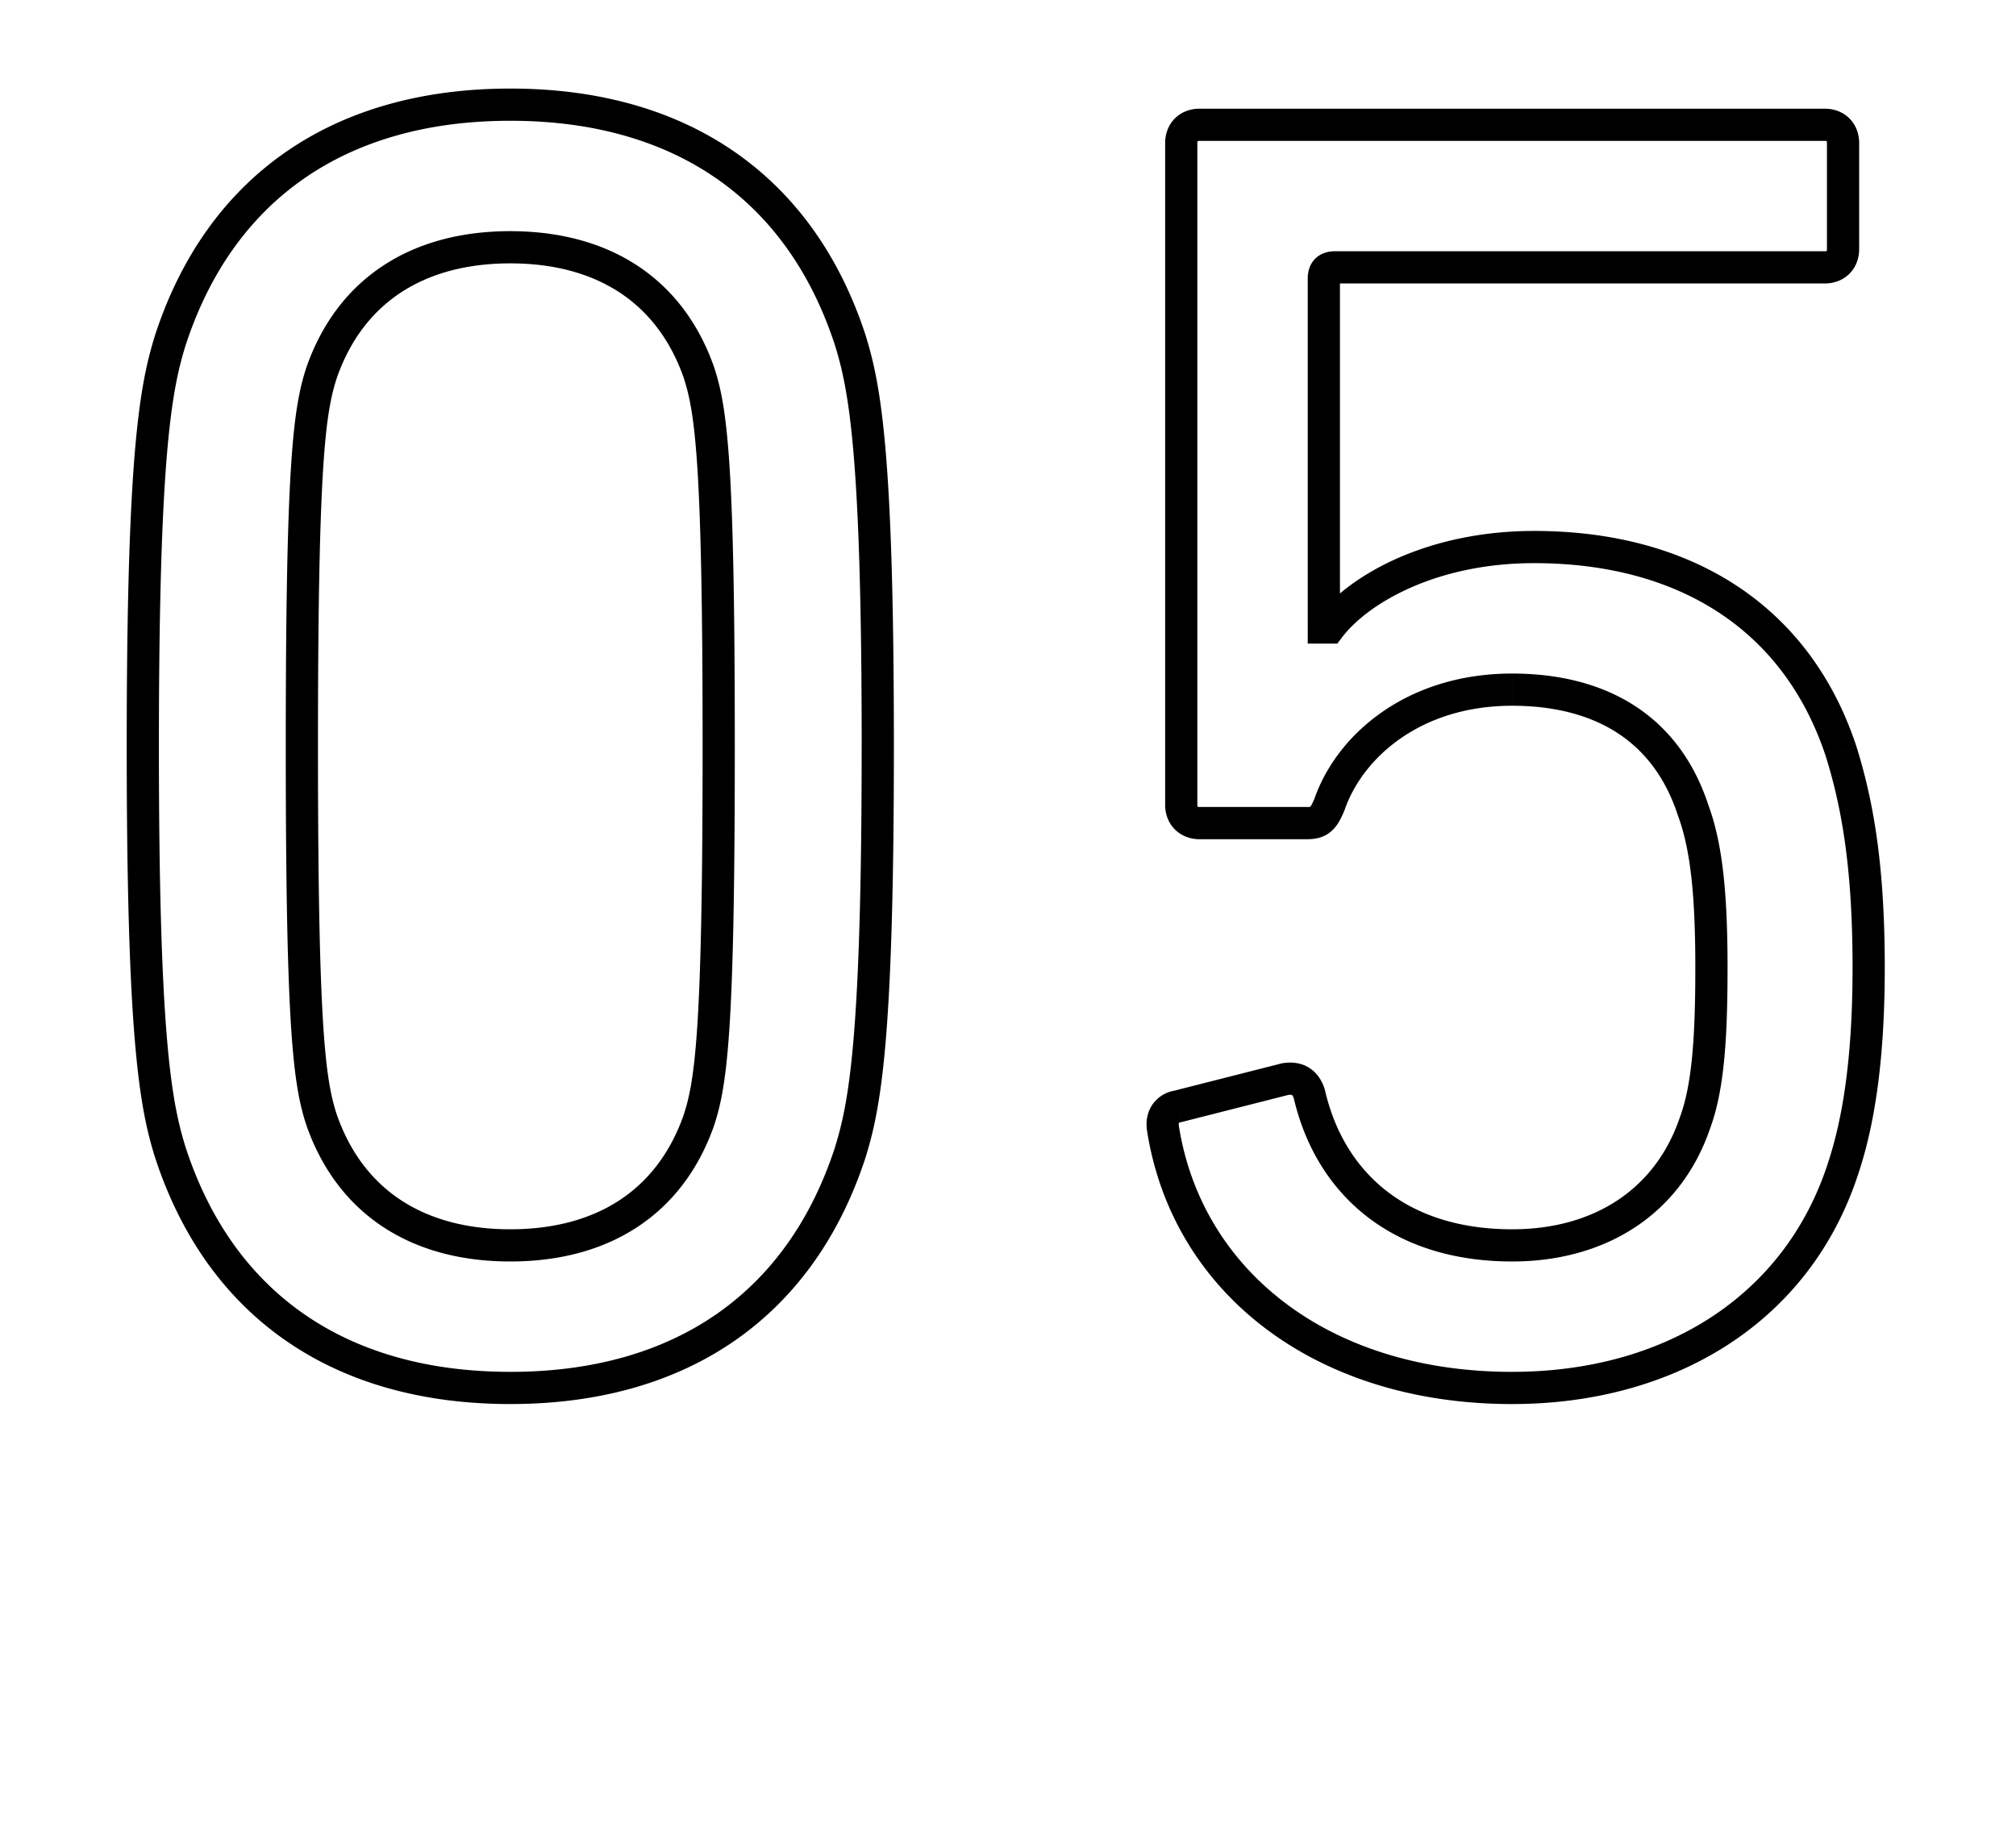 <svg width="112" height="102" fill="none" xmlns="http://www.w3.org/2000/svg"><path d="M9.459 64.014l-.855.264.002.006.002.007.85-.276zm37.783 0l.85.277.003-.007.002-.007-.855-.263zm0-45.096l.855-.263-.002-.007-.002-.007-.851.277zm-37.783 0l-.851-.277-.002.007-.002.007.855.263zm8.43 43.37l-.849.283.003.008.003.008.843-.3zm0-41.643l-.843-.3-.003.009-.003.008.849.283zm20.923 0l.848-.283-.002-.008-.004-.009-.842.3zm0 41.643l.843.3.002-.009.003-.008-.848-.283zM8.608 64.29c1.423 4.375 3.866 7.822 7.233 10.17 3.364 2.345 7.588 3.55 12.51 3.55v-1.789c-4.627 0-8.477-1.13-11.487-3.229-3.007-2.096-5.236-5.2-6.555-9.255l-1.701.553zM28.35 78.01c4.921 0 9.146-1.205 12.51-3.55 3.366-2.348 5.81-5.795 7.233-10.17l-1.702-.553c-1.319 4.055-3.548 7.159-6.555 9.255-3.01 2.099-6.86 3.23-11.486 3.23v1.788zm19.747-13.733c.856-2.785 1.563-6.566 1.563-22.812h-1.79c0 16.256-.715 19.788-1.484 22.285l1.71.527zm1.563-22.812c0-16.246-.707-20.027-1.563-22.81l-1.71.525c.769 2.498 1.484 6.03 1.484 22.285h1.789zM48.093 18.64c-1.424-4.375-3.867-7.822-7.234-10.169-3.363-2.345-7.588-3.55-12.509-3.55V6.71c4.627 0 8.477 1.131 11.486 3.23 3.007 2.096 5.236 5.2 6.555 9.255l1.702-.554zM28.35 4.921c-4.92 0-9.145 1.206-12.51 3.551-3.366 2.347-5.809 5.794-7.232 10.17l1.701.553c1.32-4.055 3.548-7.16 6.555-9.256 3.01-2.098 6.86-3.229 11.486-3.229V4.921zM8.604 18.655C7.747 21.44 7.04 25.22 7.04 41.466h1.788c0-16.255.716-19.787 1.484-22.285l-1.71-.526zM7.04 41.466c0 16.246.706 20.027 1.563 22.812l1.71-.527c-.77-2.497-1.485-6.03-1.485-22.285H7.041zm11.696 20.539c-.654-1.964-1.071-4.74-1.071-20.539h-1.789c0 15.688.396 18.803 1.163 21.105l1.697-.566zm-1.071-20.539c0-15.798.416-18.574 1.071-20.538l-1.697-.566c-.767 2.302-1.163 5.417-1.163 21.104h1.789zm1.065-20.522c.753-2.117 1.983-3.678 3.58-4.717 1.605-1.042 3.636-1.594 6.04-1.594v-1.79c-2.676 0-5.063.617-7.014 1.885-1.957 1.271-3.419 3.164-4.291 5.617l1.685.6zm9.62-6.311c2.402 0 4.433.552 6.038 1.594 1.597 1.04 2.827 2.6 3.58 4.717l1.685-.599c-.872-2.453-2.334-4.345-4.29-5.617-1.951-1.268-4.338-1.884-7.014-1.884v1.789zm9.612 6.295c.655 1.964 1.072 4.74 1.072 20.538h1.788c0-15.687-.395-18.802-1.163-21.104l-1.697.566zm1.072 20.538c0 15.799-.417 18.575-1.072 20.539l1.697.566c.768-2.302 1.163-5.417 1.163-21.105h-1.788zm-1.066 20.522c-.753 2.118-1.983 3.678-3.58 4.717-1.605 1.043-3.636 1.595-6.039 1.595v1.789c2.676 0 5.063-.616 7.013-1.884 1.957-1.272 3.42-3.165 4.291-5.618l-1.685-.599zM28.35 68.3c-2.403 0-4.434-.552-6.038-1.595-1.598-1.039-2.828-2.6-3.58-4.717l-1.686.6c.872 2.452 2.334 4.345 4.291 5.617 1.95 1.268 4.338 1.884 7.013 1.884V68.3zm36.26-5.606l.883-.138-.001-.009-.883.147zm37.783 2.235l-.849-.283-.002.006.851.277zm-.102-23.158l.854-.265-.002-.007-.002-.007-.85.279zm-28.439-6.907v.895h.443l.269-.353-.712-.542zm-.305 0h-.894v.895h.894v-.895zm.305 9.853l.822.352.013-.03.01-.032-.845-.29zm20.212.304l-.85.277.005.017.006.015.84-.309zm.102 17.368l-.84-.309-.003.01-.004.01.847.29zm-21.431-1.625l.872-.2-.01-.042-.014-.04-.848.282zm-1.32-.812l-.127-.886-.048.007-.046.012.22.867zm-5.993 1.523l.147.883.037-.007.036-.009-.22-.867zm-1.696 1.358c1.402 8.95 9.27 15.178 20.283 15.178v-1.789c-10.317 0-17.277-5.757-18.516-13.666l-1.767.277zM84.009 78.01c9.042 0 16.552-4.546 19.234-12.806l-1.701-.553c-2.397 7.382-9.106 11.57-17.533 11.57v1.79zm19.232-12.8c.955-2.865 1.468-6.524 1.468-11.455h-1.789c0 4.82-.503 8.27-1.376 10.89l1.697.565zm1.468-11.455c0-5.66-.618-9.204-1.564-12.25l-1.708.53c.883 2.845 1.483 6.207 1.483 11.72h1.789zm-1.568-12.264c-1.277-3.885-3.554-6.9-6.642-8.936-3.081-2.032-6.917-3.055-11.271-3.055v1.789c4.076 0 7.553.957 10.286 2.76 2.727 1.798 4.767 4.47 5.927 8l1.7-.558zM85.228 29.5c-5.905 0-10.259 2.421-12.087 4.821l1.422 1.084c1.422-1.865 5.194-4.116 10.665-4.116V29.5zm-11.376 4.47h-.305v1.789h.305v-1.79zm.59.894v-19.4h-1.79v19.4h1.79zm0-19.4c0-.065.015.05-.11.176-.125.125-.24.11-.175.11v-1.79c-.341 0-.761.086-1.09.414-.328.329-.414.749-.414 1.09h1.789zm-.285.286h27.22v-1.79h-27.22v1.789zm27.22 0c.508 0 1.001-.173 1.369-.541.368-.368.541-.861.541-1.37h-1.789a.265.265 0 01-.013.095c-.004.012-.007.013-.004.01.003-.003.002 0-.009.004a.27.27 0 01-.095.013v1.789zm1.91-1.91V7.949h-1.789v5.89h1.789zm0-5.891c0-.508-.173-1.001-.541-1.37-.368-.367-.861-.54-1.369-.54v1.789a.27.27 0 01.095.013c.011.004.012.007.009.004-.003-.003 0-.002.004.009a.265.265 0 01.013.095h1.789zm-1.91-1.91H66.641v1.789h34.736v-1.79zm-34.736 0c-.508 0-1.001.173-1.37.54-.367.369-.54.862-.54 1.37h1.788c0-.053.01-.083.014-.095.004-.011.007-.012.004-.01-.003.004-.002.001.009-.003a.27.27 0 01.095-.013v-1.79zm-1.91 1.91v36.768h1.788V7.949h-1.788zm0 36.768c0 .507.173 1 .54 1.368.369.368.862.542 1.37.542v-1.79a.272.272 0 01-.095-.013c-.011-.004-.012-.006-.01-.004.004.003.001.003-.003-.009a.269.269 0 01-.014-.094h-1.788zm1.91 1.91h5.992v-1.79h-5.992v1.79zm5.992 0c.493 0 .972-.11 1.37-.48.337-.313.527-.741.671-1.078l-1.644-.705a3.822 3.822 0 01-.175.37c-.046.08-.07.102-.069.102.002-.002.006-.006.014-.01l.008-.004a.632.632 0 01-.175.016v1.789zm2.065-1.62c.988-2.873 4.19-5.795 9.31-5.795v-1.789c-5.849 0-9.755 3.375-11.002 7.003l1.692.581zm9.31-5.795c2.265 0 4.22.482 5.77 1.461 1.536.972 2.733 2.471 3.436 4.625l1.7-.554c-.82-2.518-2.264-4.37-4.18-5.583-1.905-1.204-4.216-1.738-6.725-1.738v1.79zm9.217 6.118c.653 1.775.96 4.181.96 8.426h1.79c0-4.287-.303-6.959-1.072-9.044l-1.678.618zm.96 8.426c0 4.072-.21 6.562-.859 8.324l1.679.619c.773-2.098.97-4.89.97-8.943h-1.79zm-.866 8.345c-1.38 4.048-4.854 6.199-9.31 6.199v1.789c5.091 0 9.336-2.522 11.003-7.411l-1.693-.577zM84.01 68.3c-3.03 0-5.363-.839-7.06-2.192-1.7-1.355-2.823-3.275-3.342-5.544l-1.744.4c.597 2.606 1.912 4.901 3.97 6.543 2.061 1.643 4.806 2.582 8.176 2.582V68.3zm-10.426-7.819c-.142-.426-.392-.856-.832-1.14-.446-.29-.96-.347-1.463-.275l.253 1.771a.676.676 0 01.202-.005.17.17 0 01.03.008l.006.002.006.006a.179.179 0 01.022.026c.02.03.05.083.08.173l1.696-.566zm-2.389-1.396l-5.993 1.523.441 1.734 5.993-1.523-.441-1.734zm-5.92 1.508a1.856 1.856 0 00-1.276.815c-.28.434-.352.948-.271 1.433l1.765-.294a.393.393 0 01-.004-.13.1.1 0 01.012-.037l.002-.002a.182.182 0 01.067-.02l-.294-1.765z" fill="#000"/></svg>